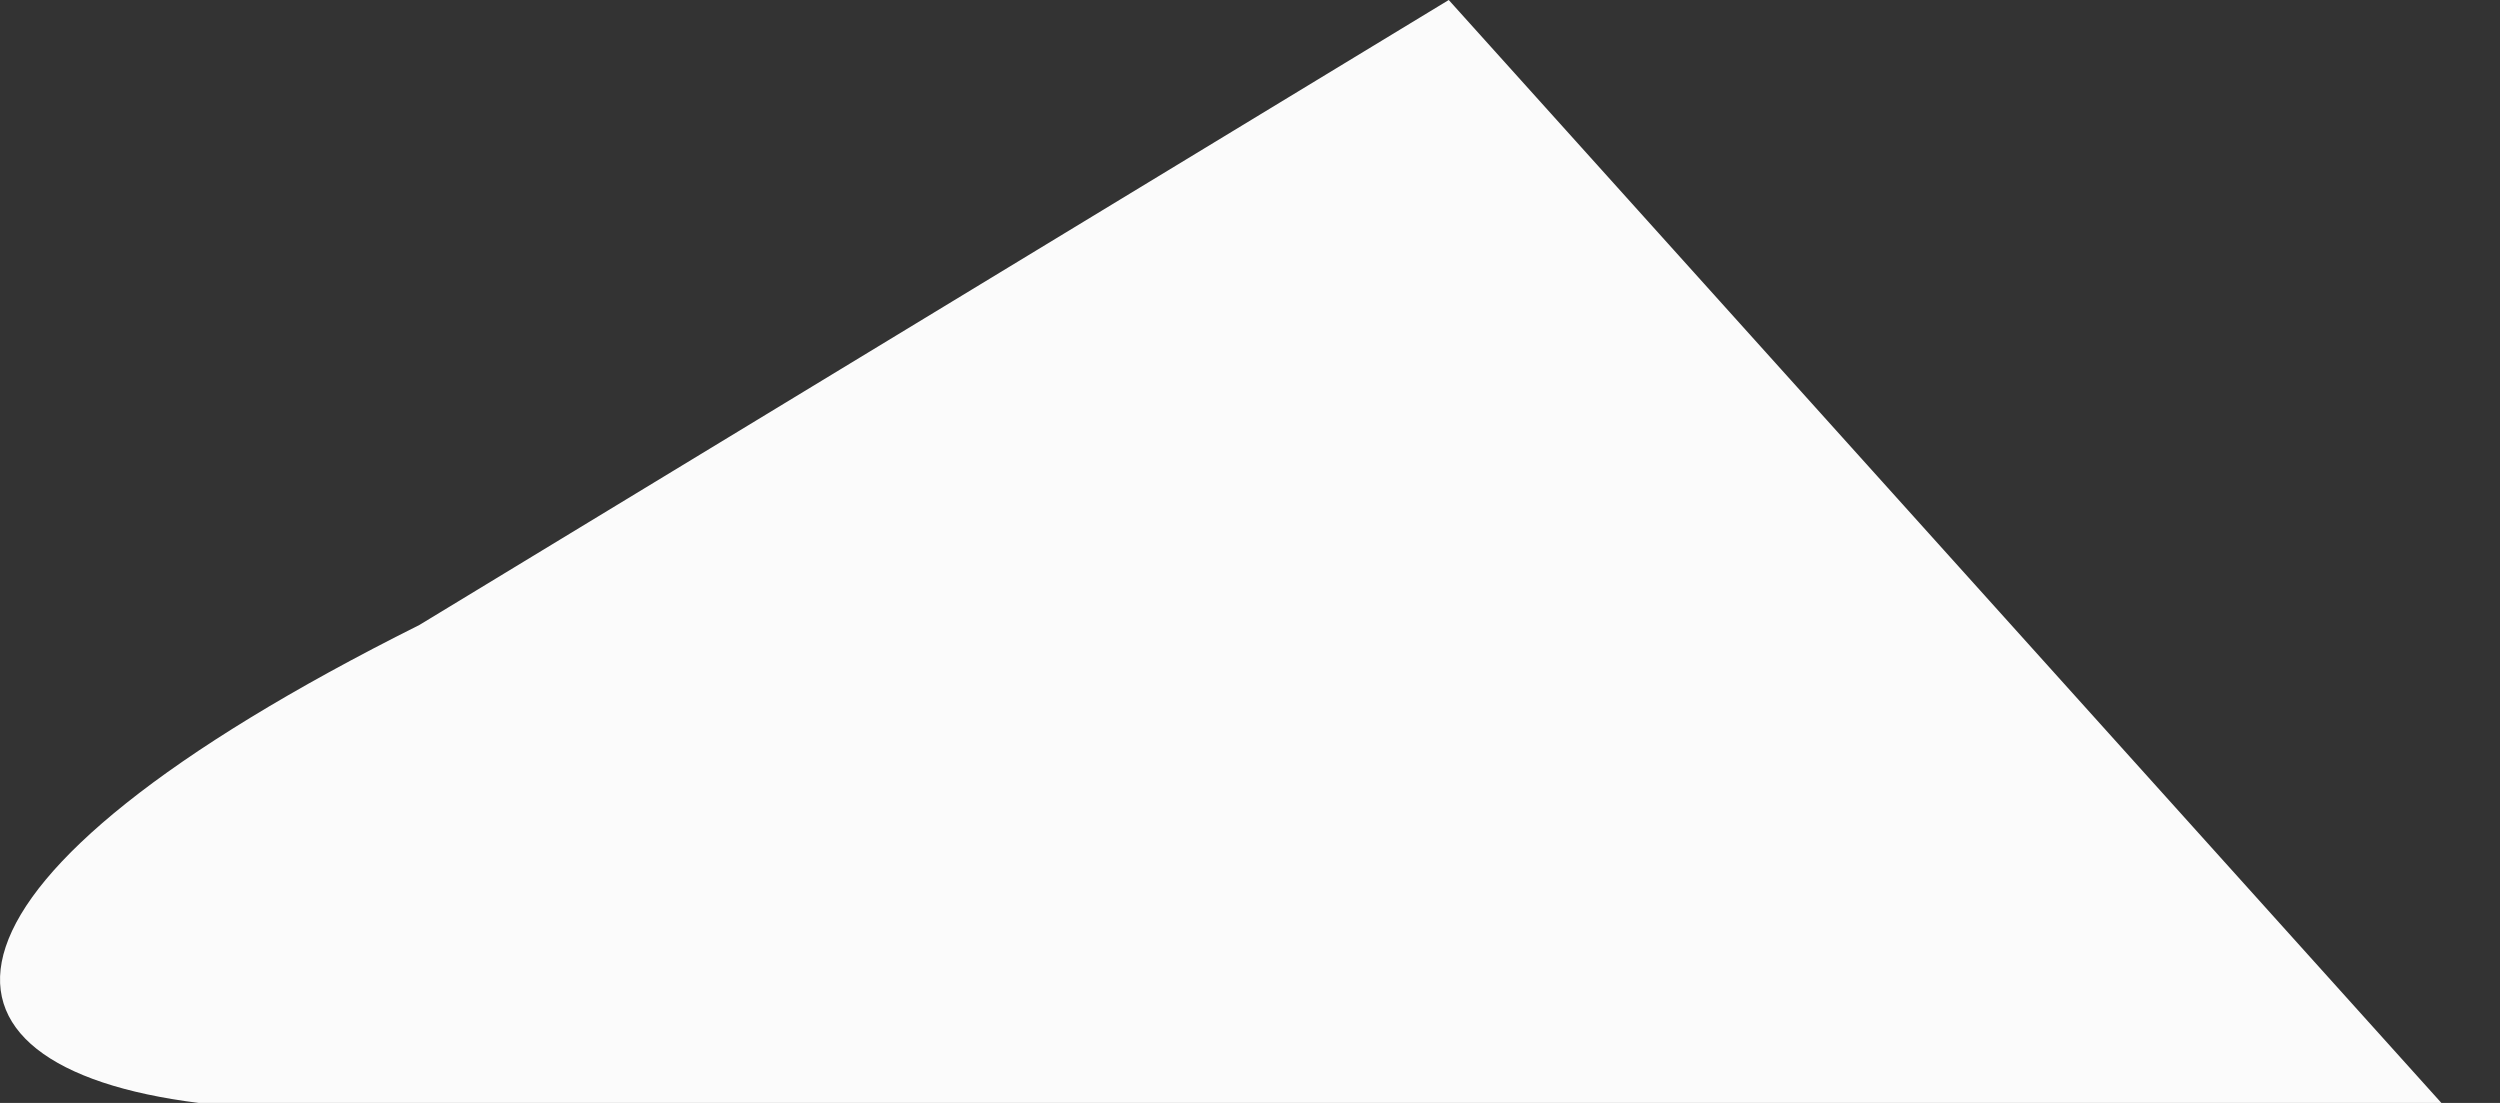 <?xml version="1.0" encoding="UTF-8"?> <svg xmlns="http://www.w3.org/2000/svg" width="34" height="15" viewBox="0 0 34 15" fill="none"><rect x="0" y="0" width="34" height="15" fill="#333333" stroke="none"/> <path d="M2.703 15H33.203L19.703 0L5.703 8.5C-1.297 12 -1.297 14.5 2.703 15Z" fill="#FBFBFB"></path> </svg> 